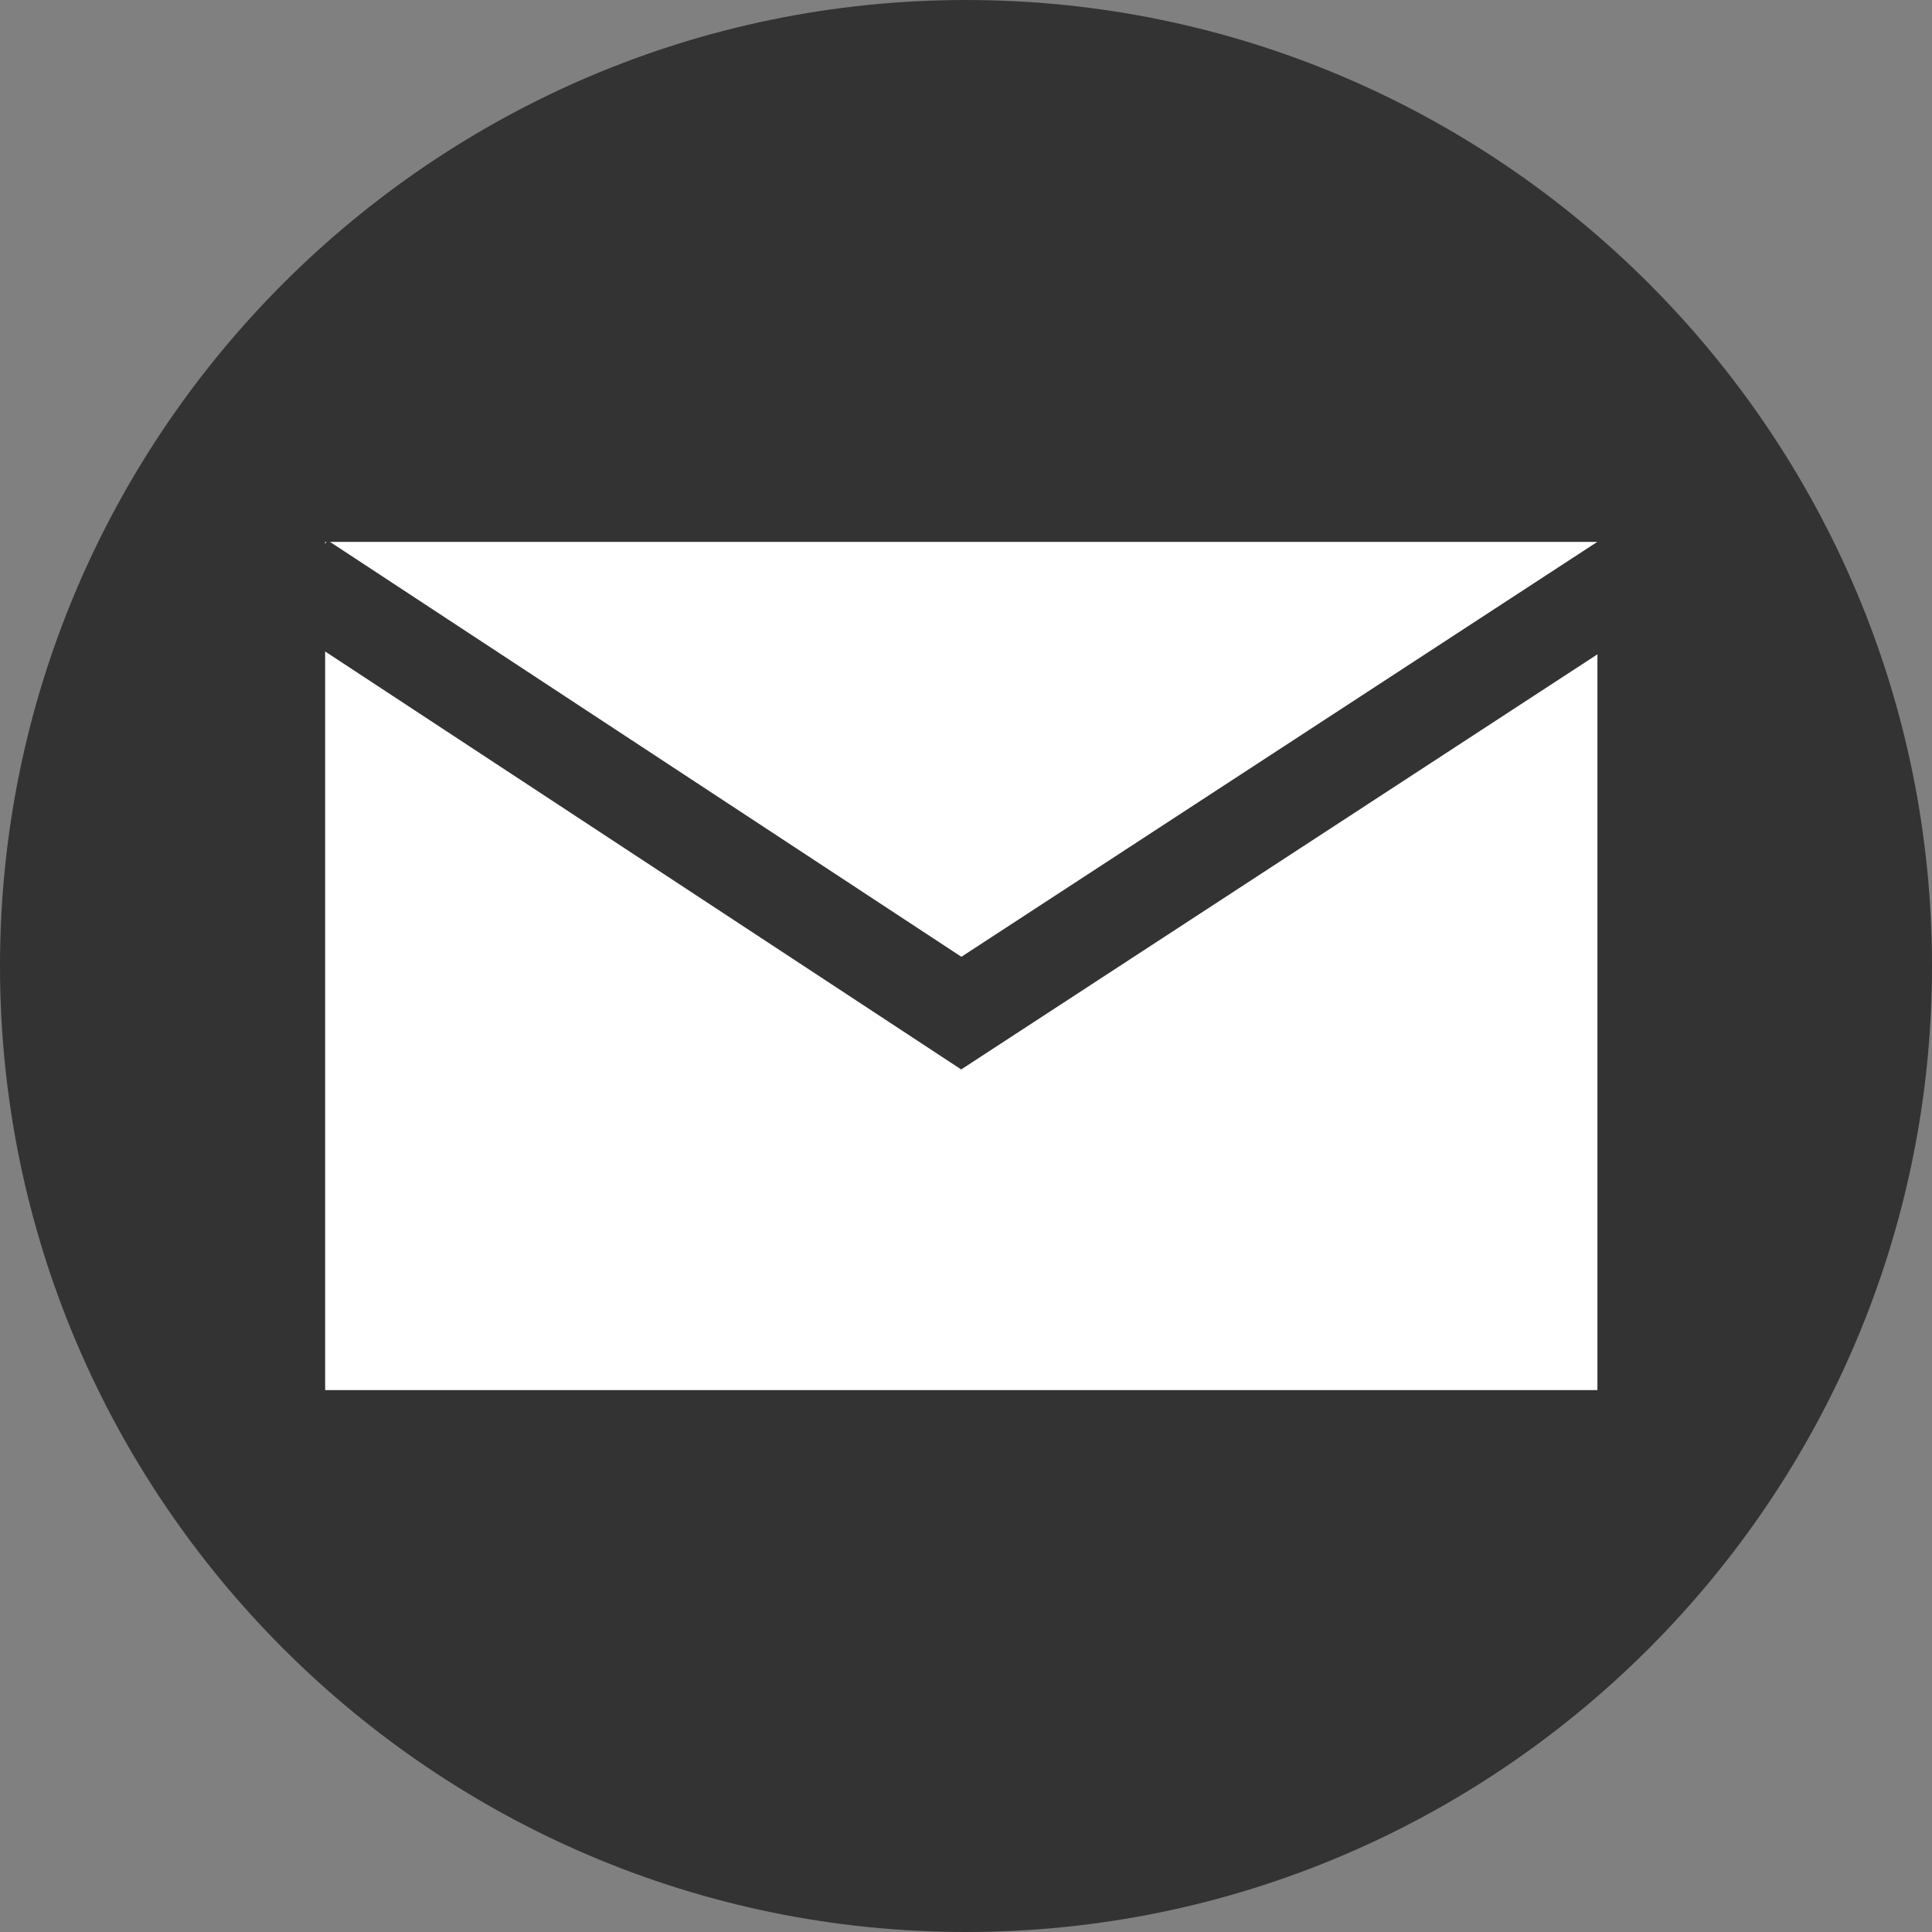<?xml version="1.0" encoding="UTF-8"?>
<svg id="_レイヤー_1" data-name="レイヤー_1" xmlns="http://www.w3.org/2000/svg" version="1.1" viewBox="0 0 41 41">
  <rect x="0" y="0" width="41" height="41" fill="#808080" stroke="none"/>
  <!-- Generator: Adobe Illustrator 29.5.1, SVG Export Plug-In . SVG Version: 2.1.0 Build 141)  -->
  <defs>
    <style>
      .st0 {
        fill: none;
        stroke: #333;
        stroke-miterlimit: 10;
        stroke-width: 2px;
      }

      .st1 {
        fill: #fff;
      }

      .st2 {
        fill: #333;
      }
    </style>
  </defs>
  <path id="_パス_226" data-name="パス_226" class="st2" d="M20.5,0c11.3,0,20.5,9.2,20.5,20.5s-9.2,20.5-20.5,20.5S0,31.8,0,20.5,9.2,0,20.5,0Z"/>
  <rect class="st1" x="6.9" y="11.5" width="27" height="18"/>
  <polyline class="st0" points="34.5 12.3 20.4 21.5 6.4 12.3"/>
</svg>